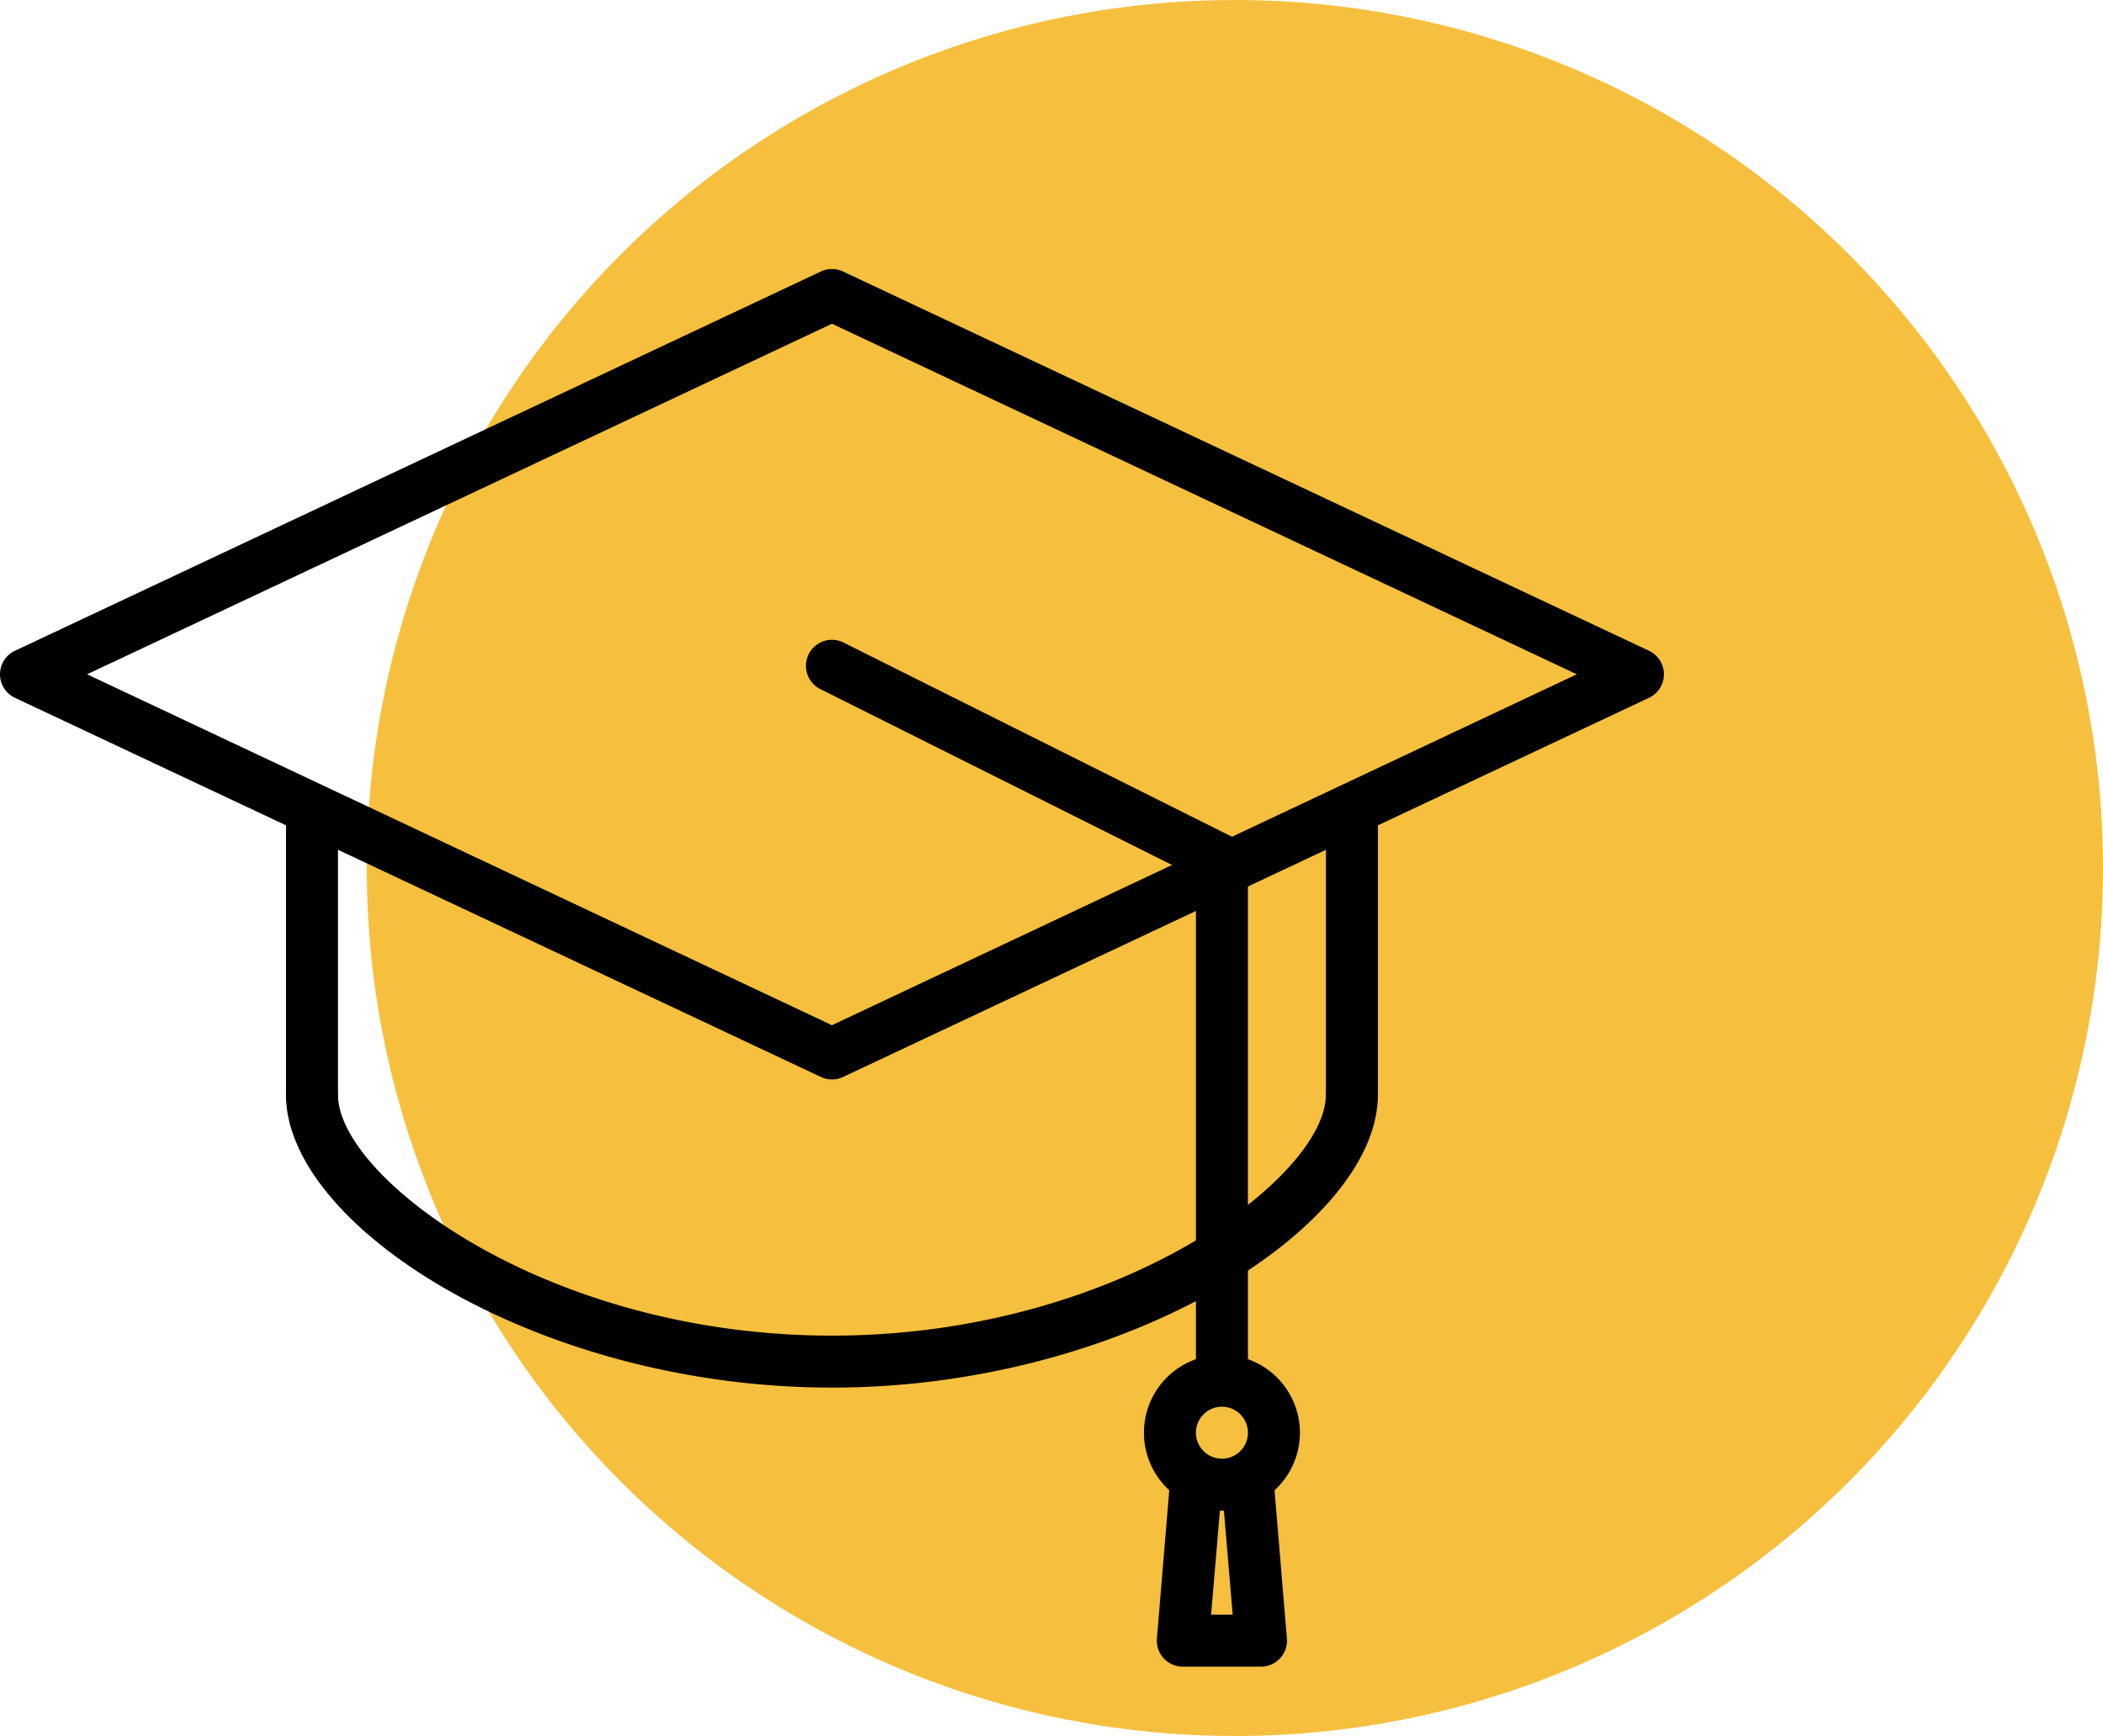 <svg xmlns="http://www.w3.org/2000/svg" width="226.5" height="187" viewBox="0 0 226.5 187">
  <g id="Group_721" data-name="Group 721" transform="translate(-323.5 -2279)">
    <circle id="Ellipse_47" data-name="Ellipse 47" cx="93.5" cy="93.5" r="93.5" transform="translate(363 2279)" fill="#f6c03e"/>
    <g id="university" transform="translate(345 2321)">
      <g id="magistrate" transform="translate(-21.501 -27.491)">
        <path id="Path_208" data-name="Path 208" d="M89.605,101.765a2.8,2.8,0,0,1-1.19-.266L1.61,60.659a2.8,2.8,0,0,1,0-5.068L88.415,14.736a2.8,2.8,0,0,1,2.38,0L177.6,55.59a2.8,2.8,0,0,1,0,5.068L90.8,101.5A2.8,2.8,0,0,1,89.605,101.765ZM9.38,58.124l80.225,37.8,80.225-37.8L89.605,20.364Z" transform="translate(0 0)"/>
        <path id="Path_209" data-name="Path 209" d="M24.8,90A2.8,2.8,0,0,1,22,87.2V57.8a2.8,2.8,0,1,1,5.6,0V87.2A2.8,2.8,0,0,1,24.8,90Z" transform="translate(8.802 16.215)"/>
        <path id="Path_210" data-name="Path 210" d="M104.8,90a2.8,2.8,0,0,1-2.8-2.8V57.8a2.8,2.8,0,0,1,5.6,0V87.2A2.8,2.8,0,0,1,104.8,90Z" transform="translate(40.808 16.215)"/>
        <path id="Path_211" data-name="Path 211" d="M80.8,110.344C49.134,110.344,22,93,22,78.8a2.8,2.8,0,1,1,5.6,0c0,8.877,22.4,25.944,53.2,25.944s53.2-17.067,53.2-25.944a2.8,2.8,0,0,1,5.6,0C139.607,93,112.473,110.344,80.8,110.344Z" transform="translate(8.802 24.617)"/>
        <path id="Path_212" data-name="Path 212" d="M106.825,124.216a2.8,2.8,0,0,1-2.8-2.8V68.549L63.576,48.317A2.8,2.8,0,1,1,66.068,43.3l42,21a2.8,2.8,0,0,1,1.554,2.506v54.6A2.8,2.8,0,0,1,106.825,124.216Z" transform="translate(24.783 11.403)"/>
        <path id="Path_213" data-name="Path 213" d="M96.4,114.8a8.4,8.4,0,1,1,8.4-8.4A8.4,8.4,0,0,1,96.4,114.8Zm0-11.2a2.8,2.8,0,1,0,2.8,2.8A2.8,2.8,0,0,0,96.4,103.6Z" transform="translate(35.207 33.419)"/>
        <path id="Path_214" data-name="Path 214" d="M100.2,128.44H91.8A2.8,2.8,0,0,1,89,125.4l1.4-16.8a2.8,2.8,0,1,1,5.6.21,2.8,2.8,0,0,1,5.6-.21l1.4,16.8a2.8,2.8,0,0,1-2.8,3.038Zm-5.362-5.6h2.324L96,109.077a1.064,1.064,0,0,1,0-.21,1.064,1.064,0,0,1,0,.21Z" transform="translate(35.604 36.581)"/>
      </g>
    </g>
  </g>
</svg>
